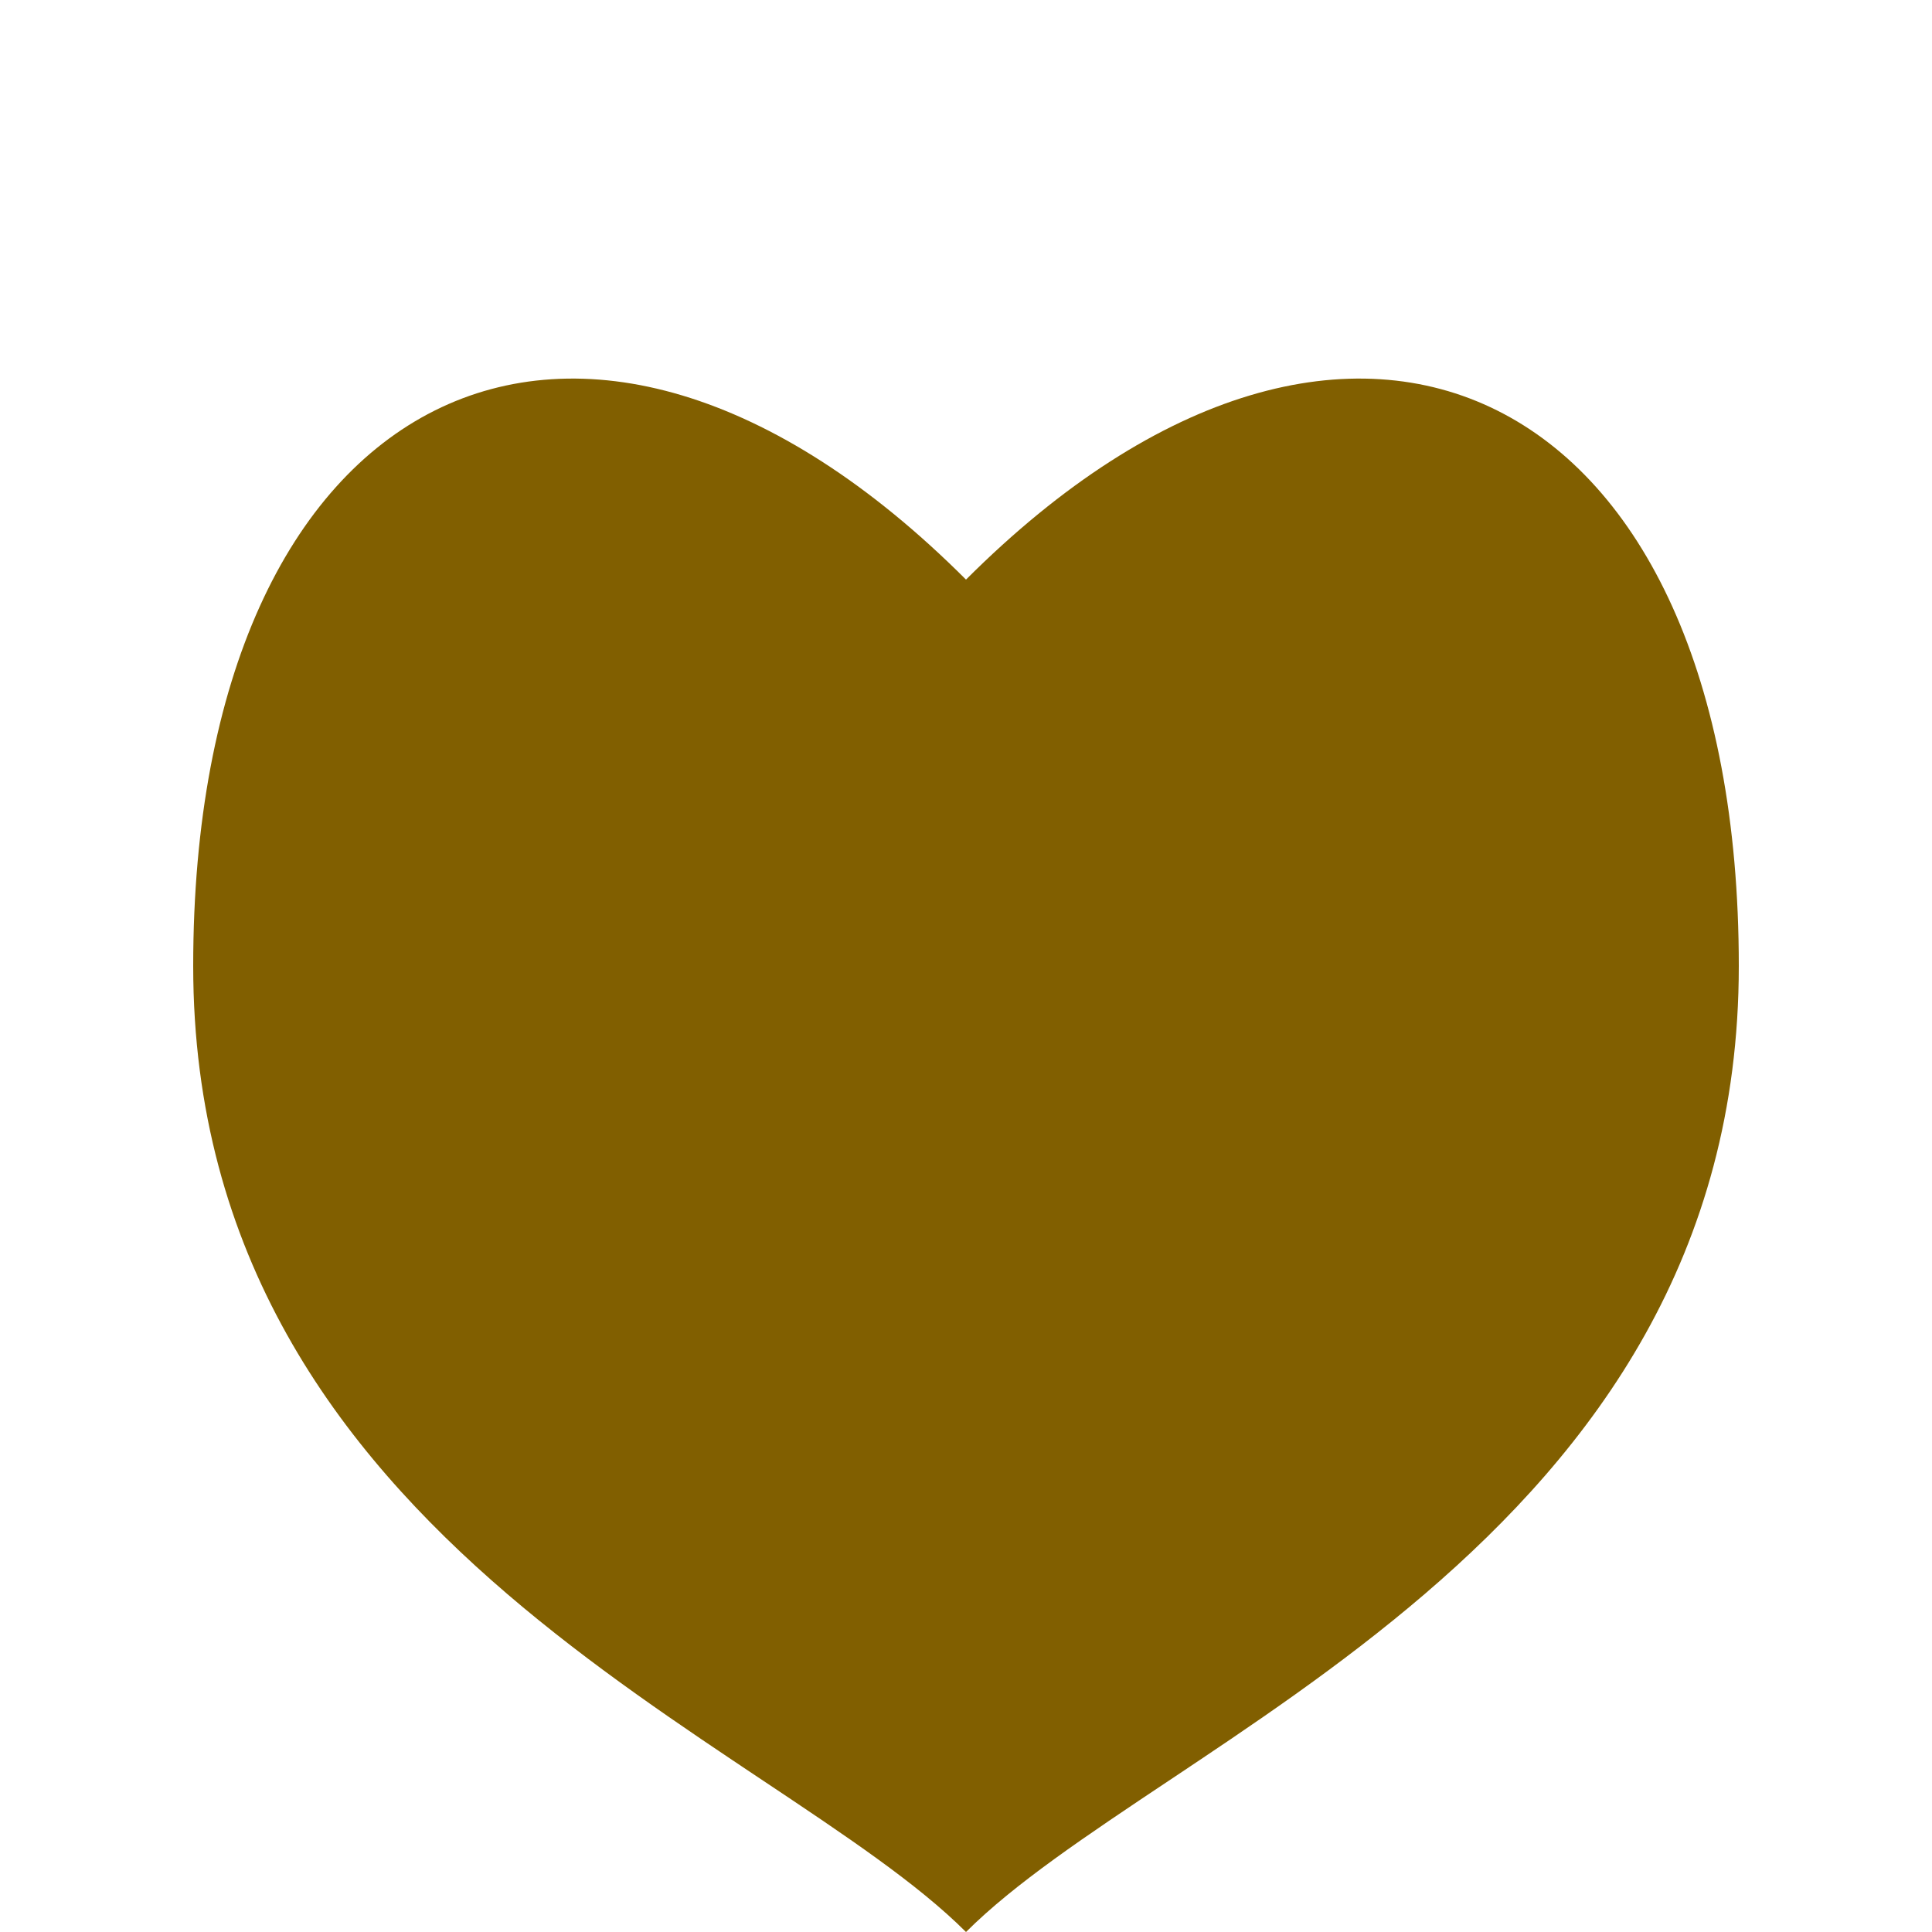 <svg height="100" width="100" xmlns="http://www.w3.org/2000/svg">
  <path d="
  M 50 30
  C 70 10, 90 20, 90 50
  C 90 80, 60 90, 50 100
  C 40 90, 10 80, 10 50
  C 10 20, 30 10, 50 30
  Z" fill="#815f00" />
</svg>